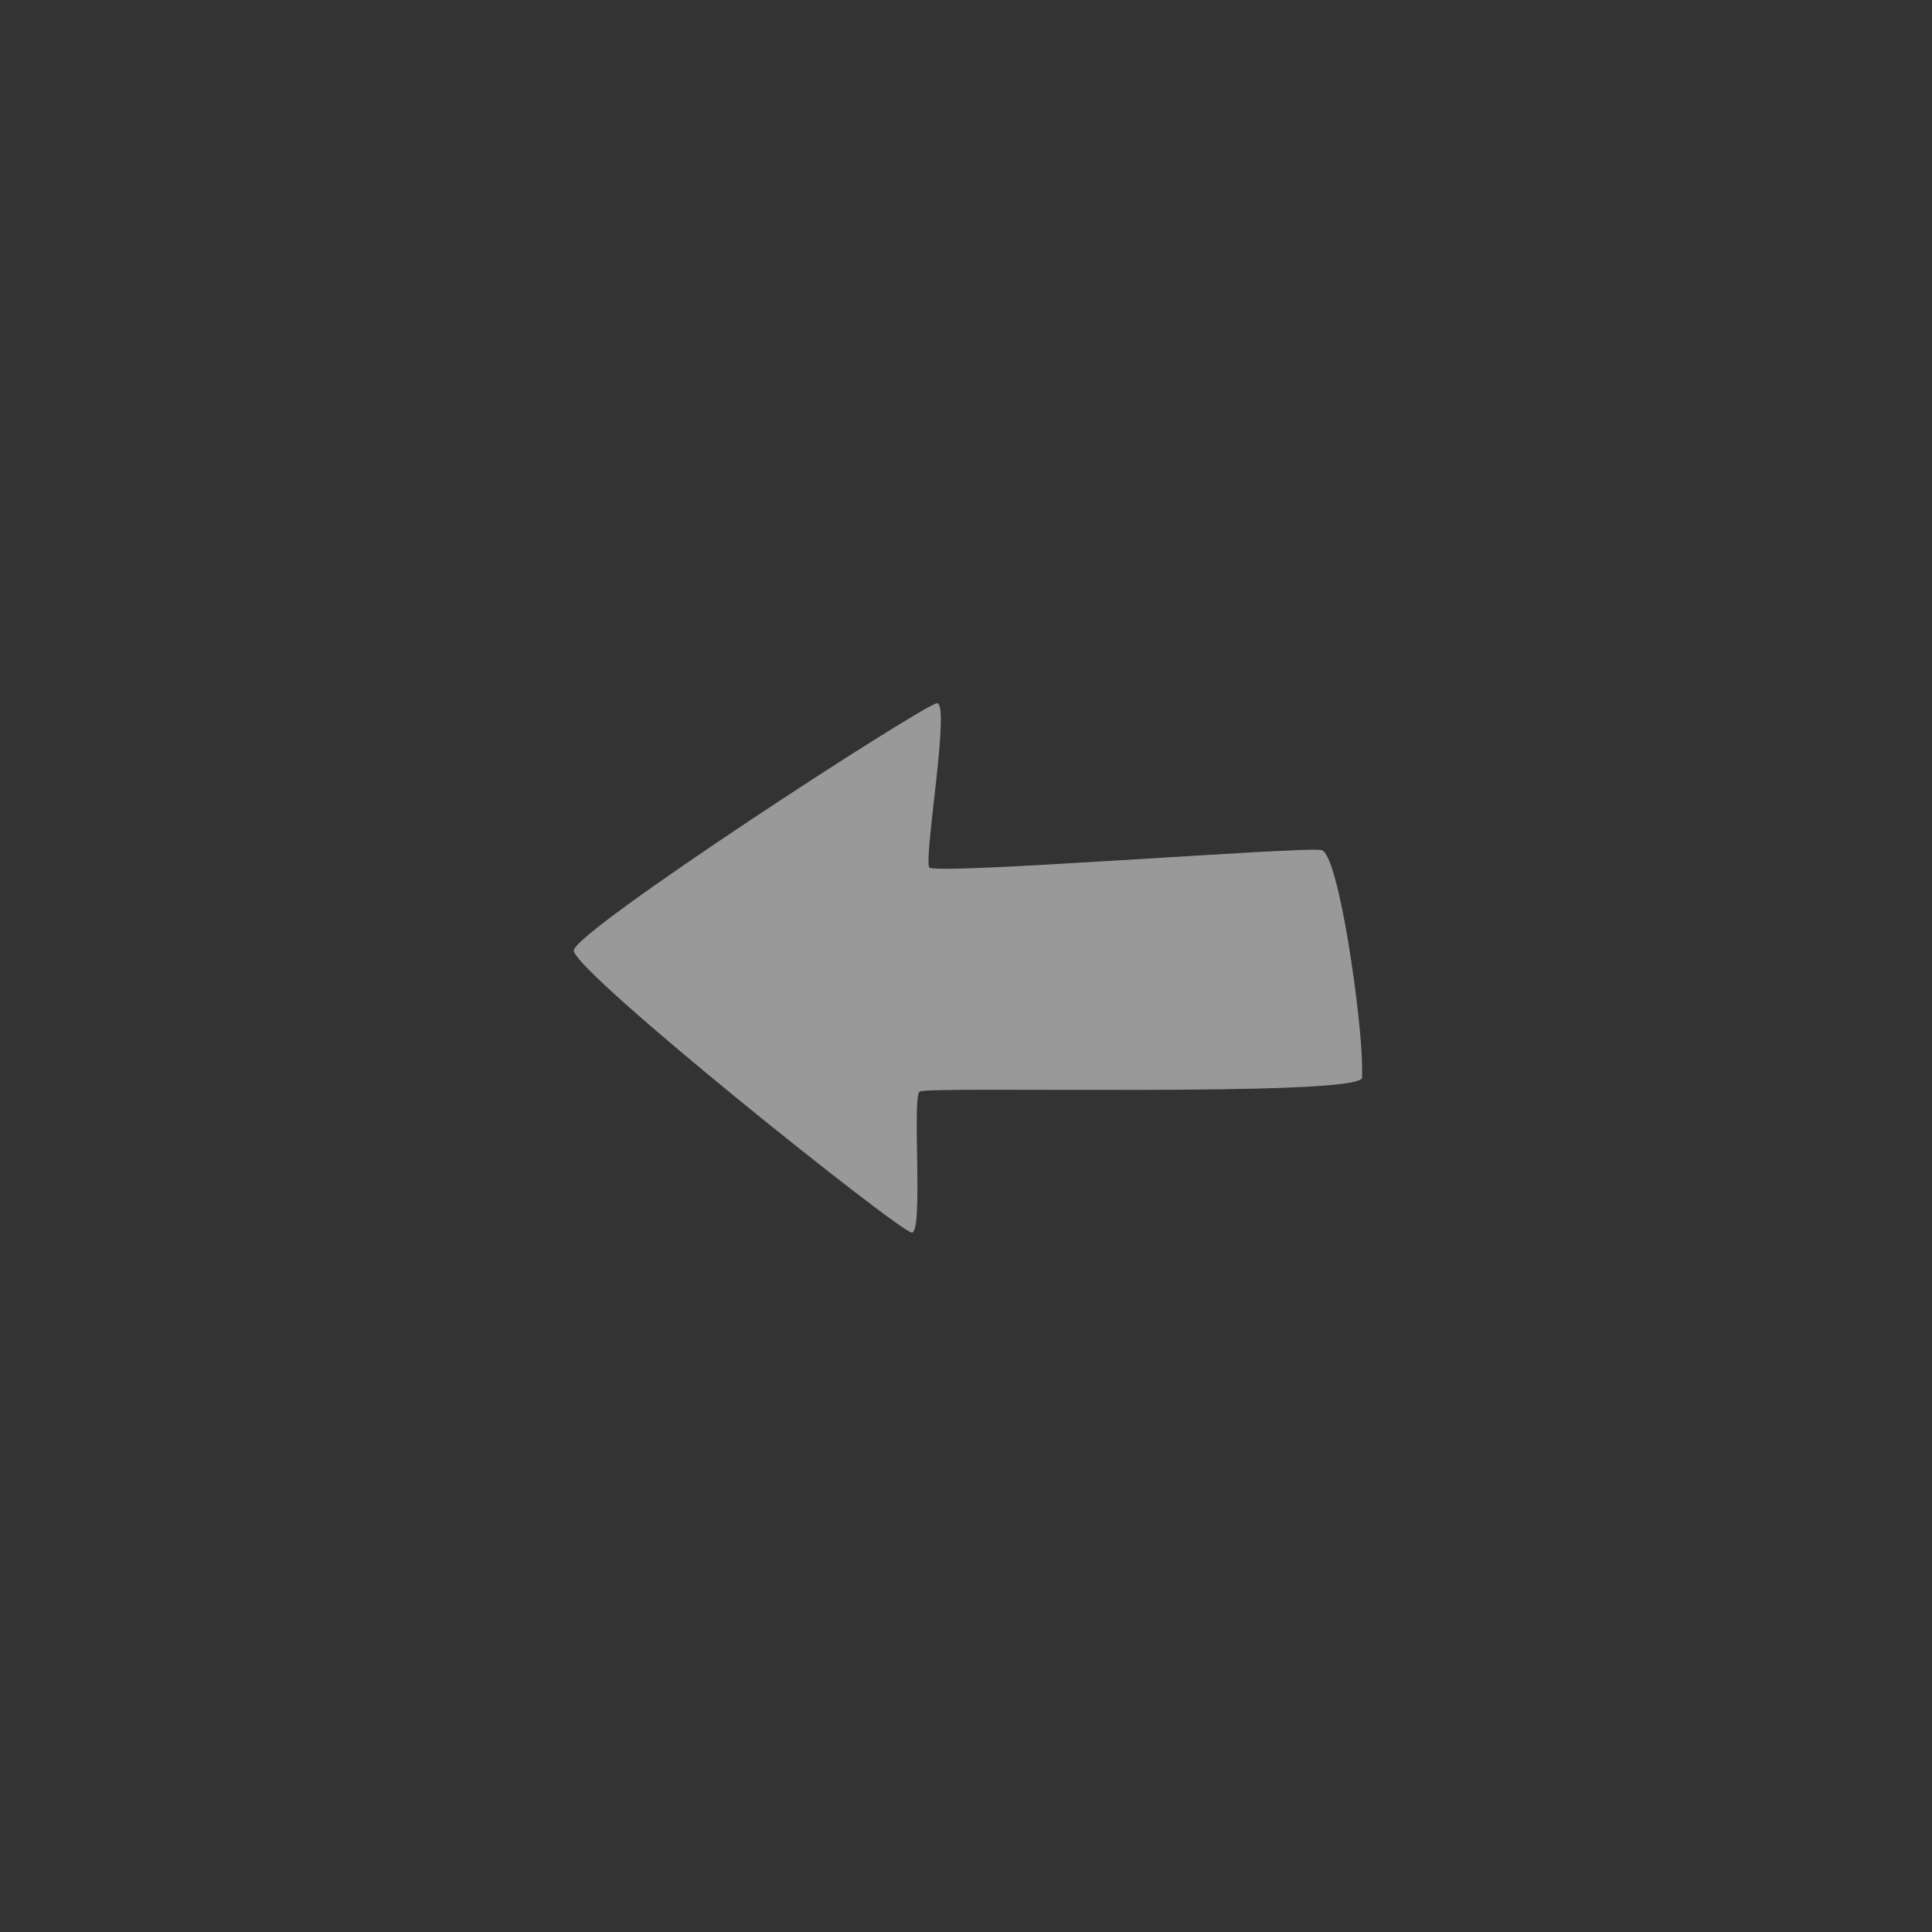 <?xml version="1.0" encoding="utf-8"?>
<!-- Generator: Adobe Illustrator 25.2.3, SVG Export Plug-In . SVG Version: 6.00 Build 0)  -->
<svg version="1.1" id="Layer_1" xmlns="http://www.w3.org/2000/svg" xmlns:xlink="http://www.w3.org/1999/xlink" x="0px" y="0px"
	 viewBox="0 0 100 100" style="enable-background:new 0 0 100 100;" xml:space="preserve">
<rect x="0" y="0" width="100" height="100" fill="#333333" stroke="none"/>
<style type="text/css">
	.st0{opacity:0.5;clip-path:url(#SVGID_2_);fill:#FFFFFF;}
</style>
<g>
	<defs>
		<rect id="SVGID_1_" x="6" y="20.4" width="88.2" height="59.4"/>
	</defs>
	<clipPath id="SVGID_2_">
		<use xlink:href="#SVGID_1_"  style="overflow:visible;"/>
	</clipPath>
	<path class="st0" d="M70.5,55.2c0-2.4-1.2-11-2.1-11.2c-0.9-0.2-20,1.3-20.3,0.9c-0.3-0.5,1.1-8.5,0.4-8.5
		c-0.6,0-18.8,11.8-18.8,12.8c0,1.1,16.9,14.6,17.5,14.6s0-7,0.4-7.3c0.4-0.3,22.5,0.3,22.9-0.7C70.5,55.7,70.5,55.5,70.5,55.2"/>
</g>
</svg>
